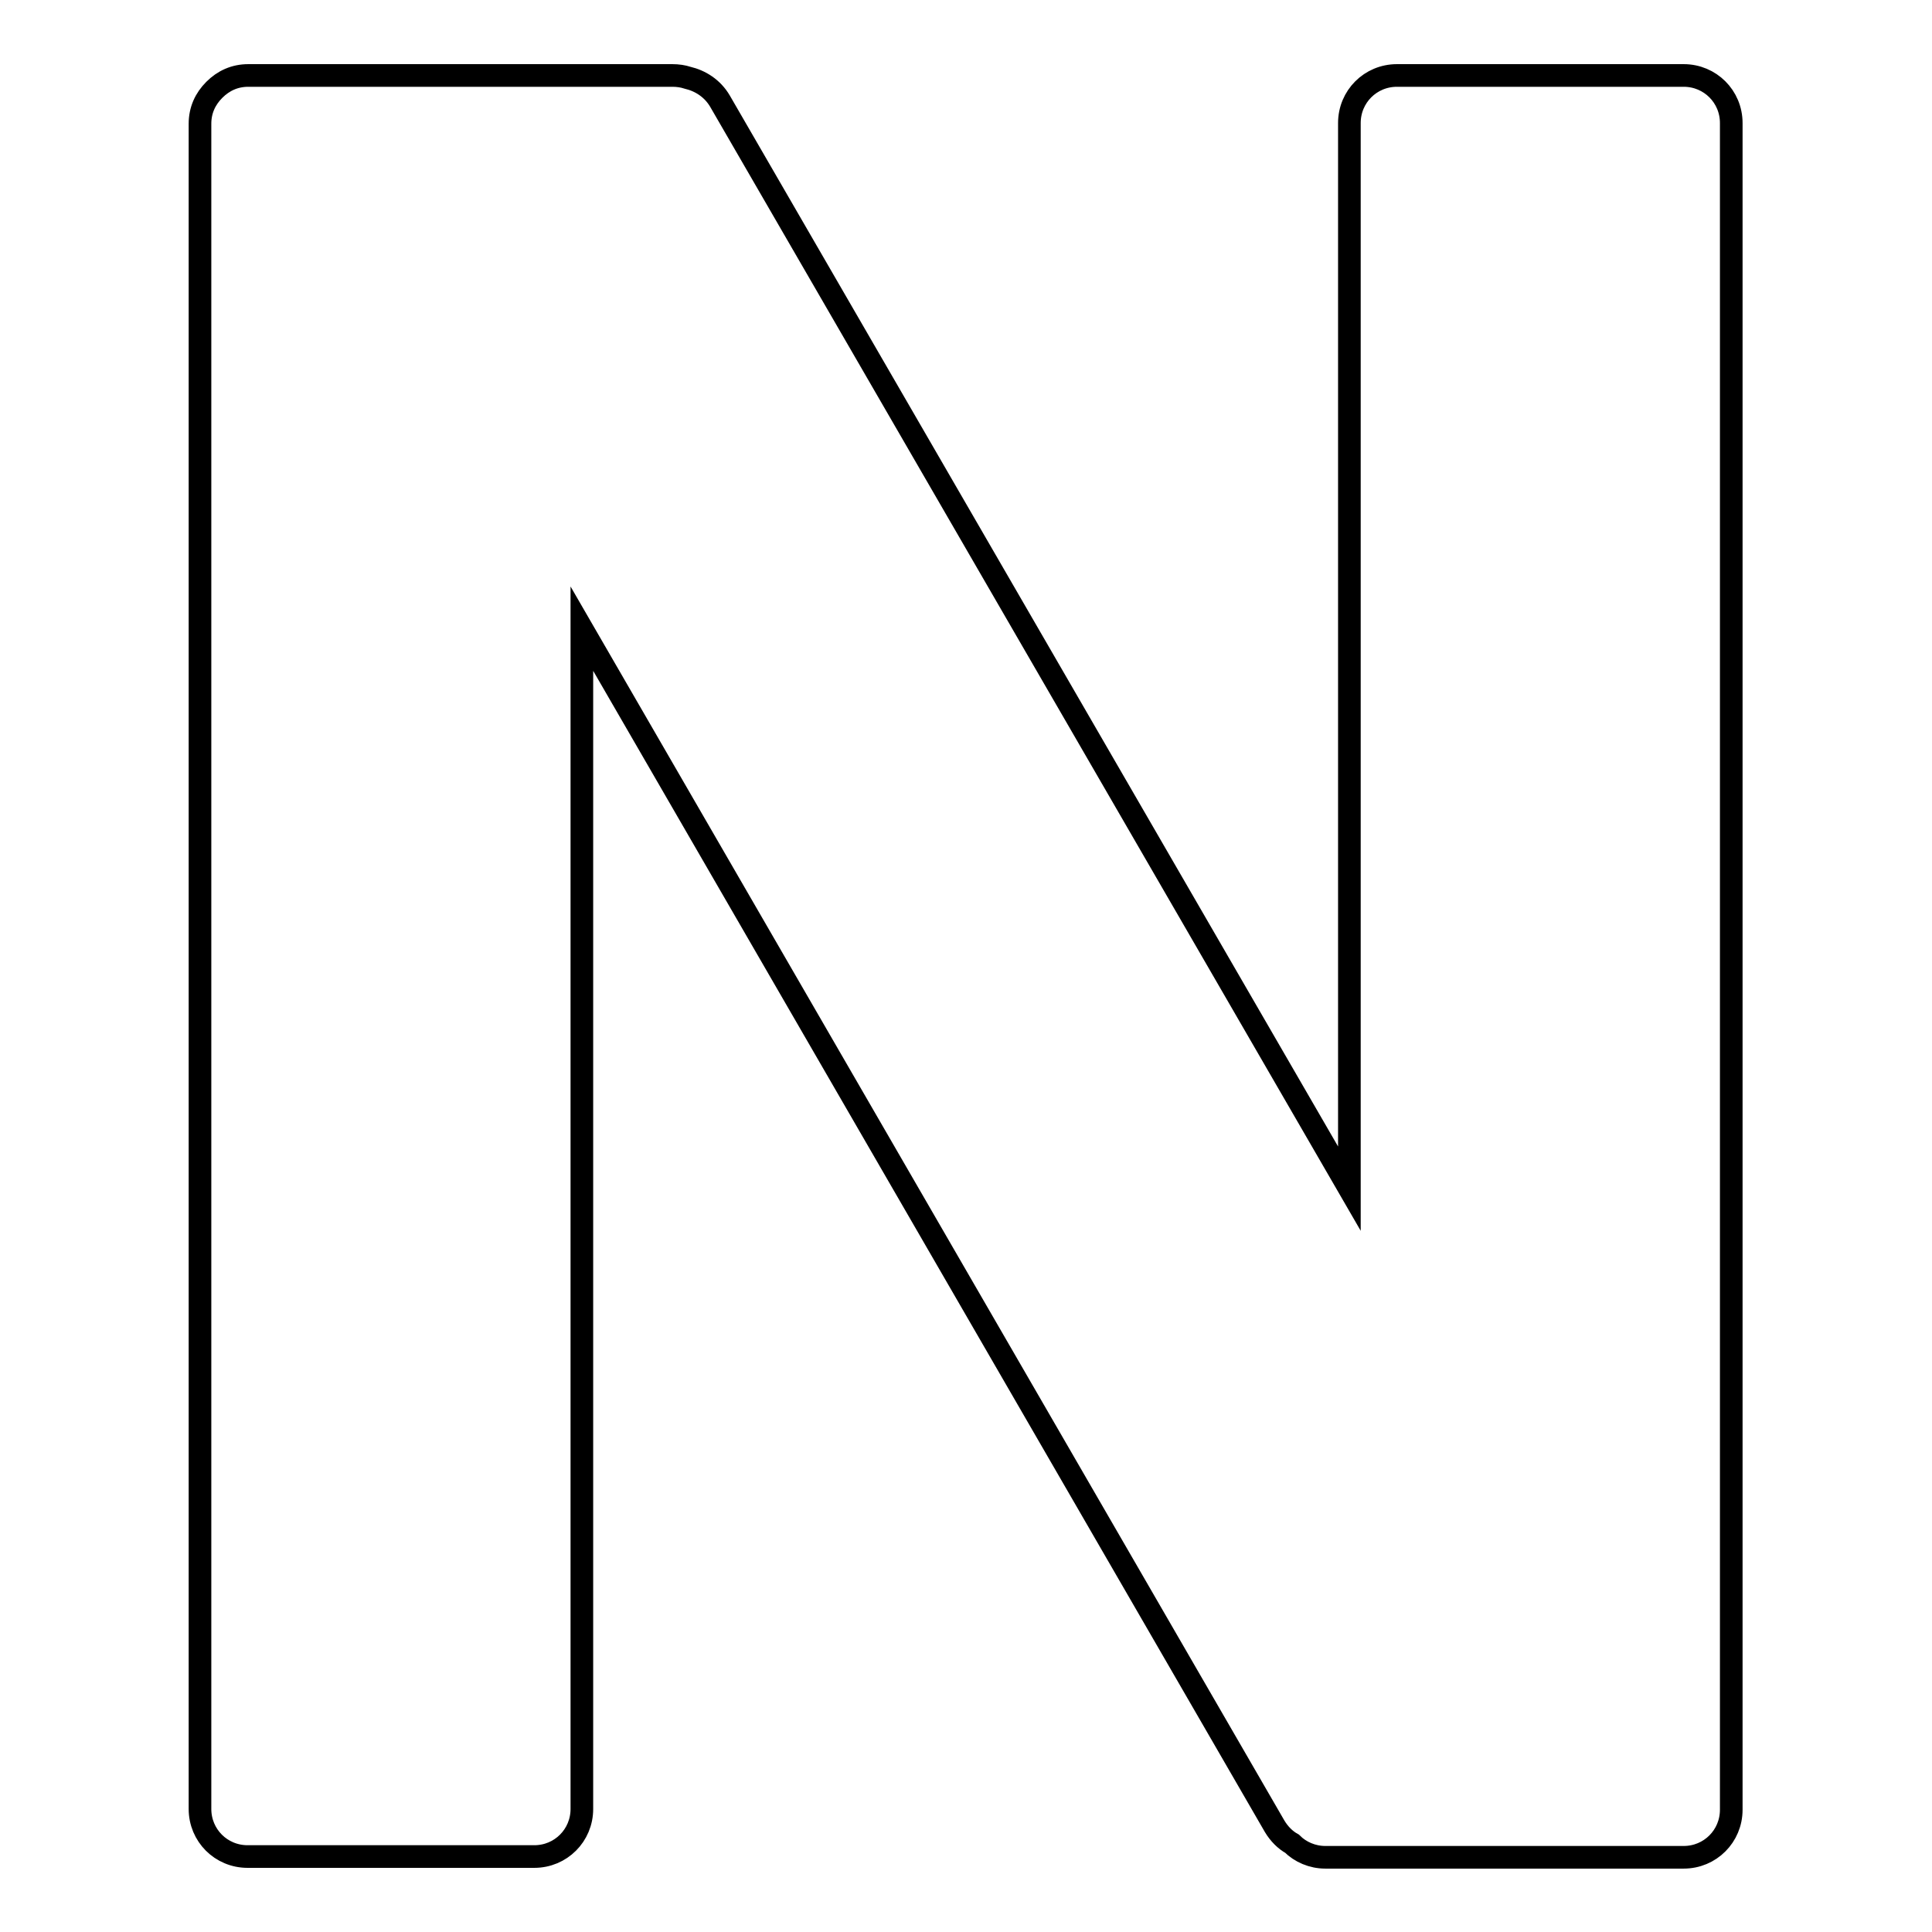 <?xml version="1.0" encoding="utf-8"?>
<!-- Svg Vector Icons : http://www.onlinewebfonts.com/icon -->
<!DOCTYPE svg PUBLIC "-//W3C//DTD SVG 1.1//EN" "http://www.w3.org/Graphics/SVG/1.1/DTD/svg11.dtd">
<svg version="1.1" xmlns="http://www.w3.org/2000/svg" xmlns:xlink="http://www.w3.org/1999/xlink" x="0px" y="0px" viewBox="0 0 256 256" enable-background="new 0 0 256 256" xml:space="preserve">
<g><g><path stroke-width="3" fill-opacity="0" stroke="#000000"  d="M223.1,10h-38c-3.5,0-6.3,2.8-6.3,6.3v141.2L95.4,13.4c-1-1.7-2.6-2.7-4.3-3.1c-0.6-0.2-1.3-0.3-2-0.3H32.9c-1.8,0-3.3,0.7-4.5,1.9l0,0c-1.2,1.2-1.9,2.7-1.9,4.5v223.3c0,3.5,2.8,6.3,6.3,6.3h38c3.5,0,6.3-2.8,6.3-6.3V83.3L168.9,242c0.6,1,1.4,1.8,2.3,2.3c1.1,1.1,2.7,1.8,4.4,1.8h26.9h20.6c3.5,0,6.3-2.8,6.3-6.3V16.3C229.4,12.8,226.6,10,223.1,10z"/></g></g>
</svg>